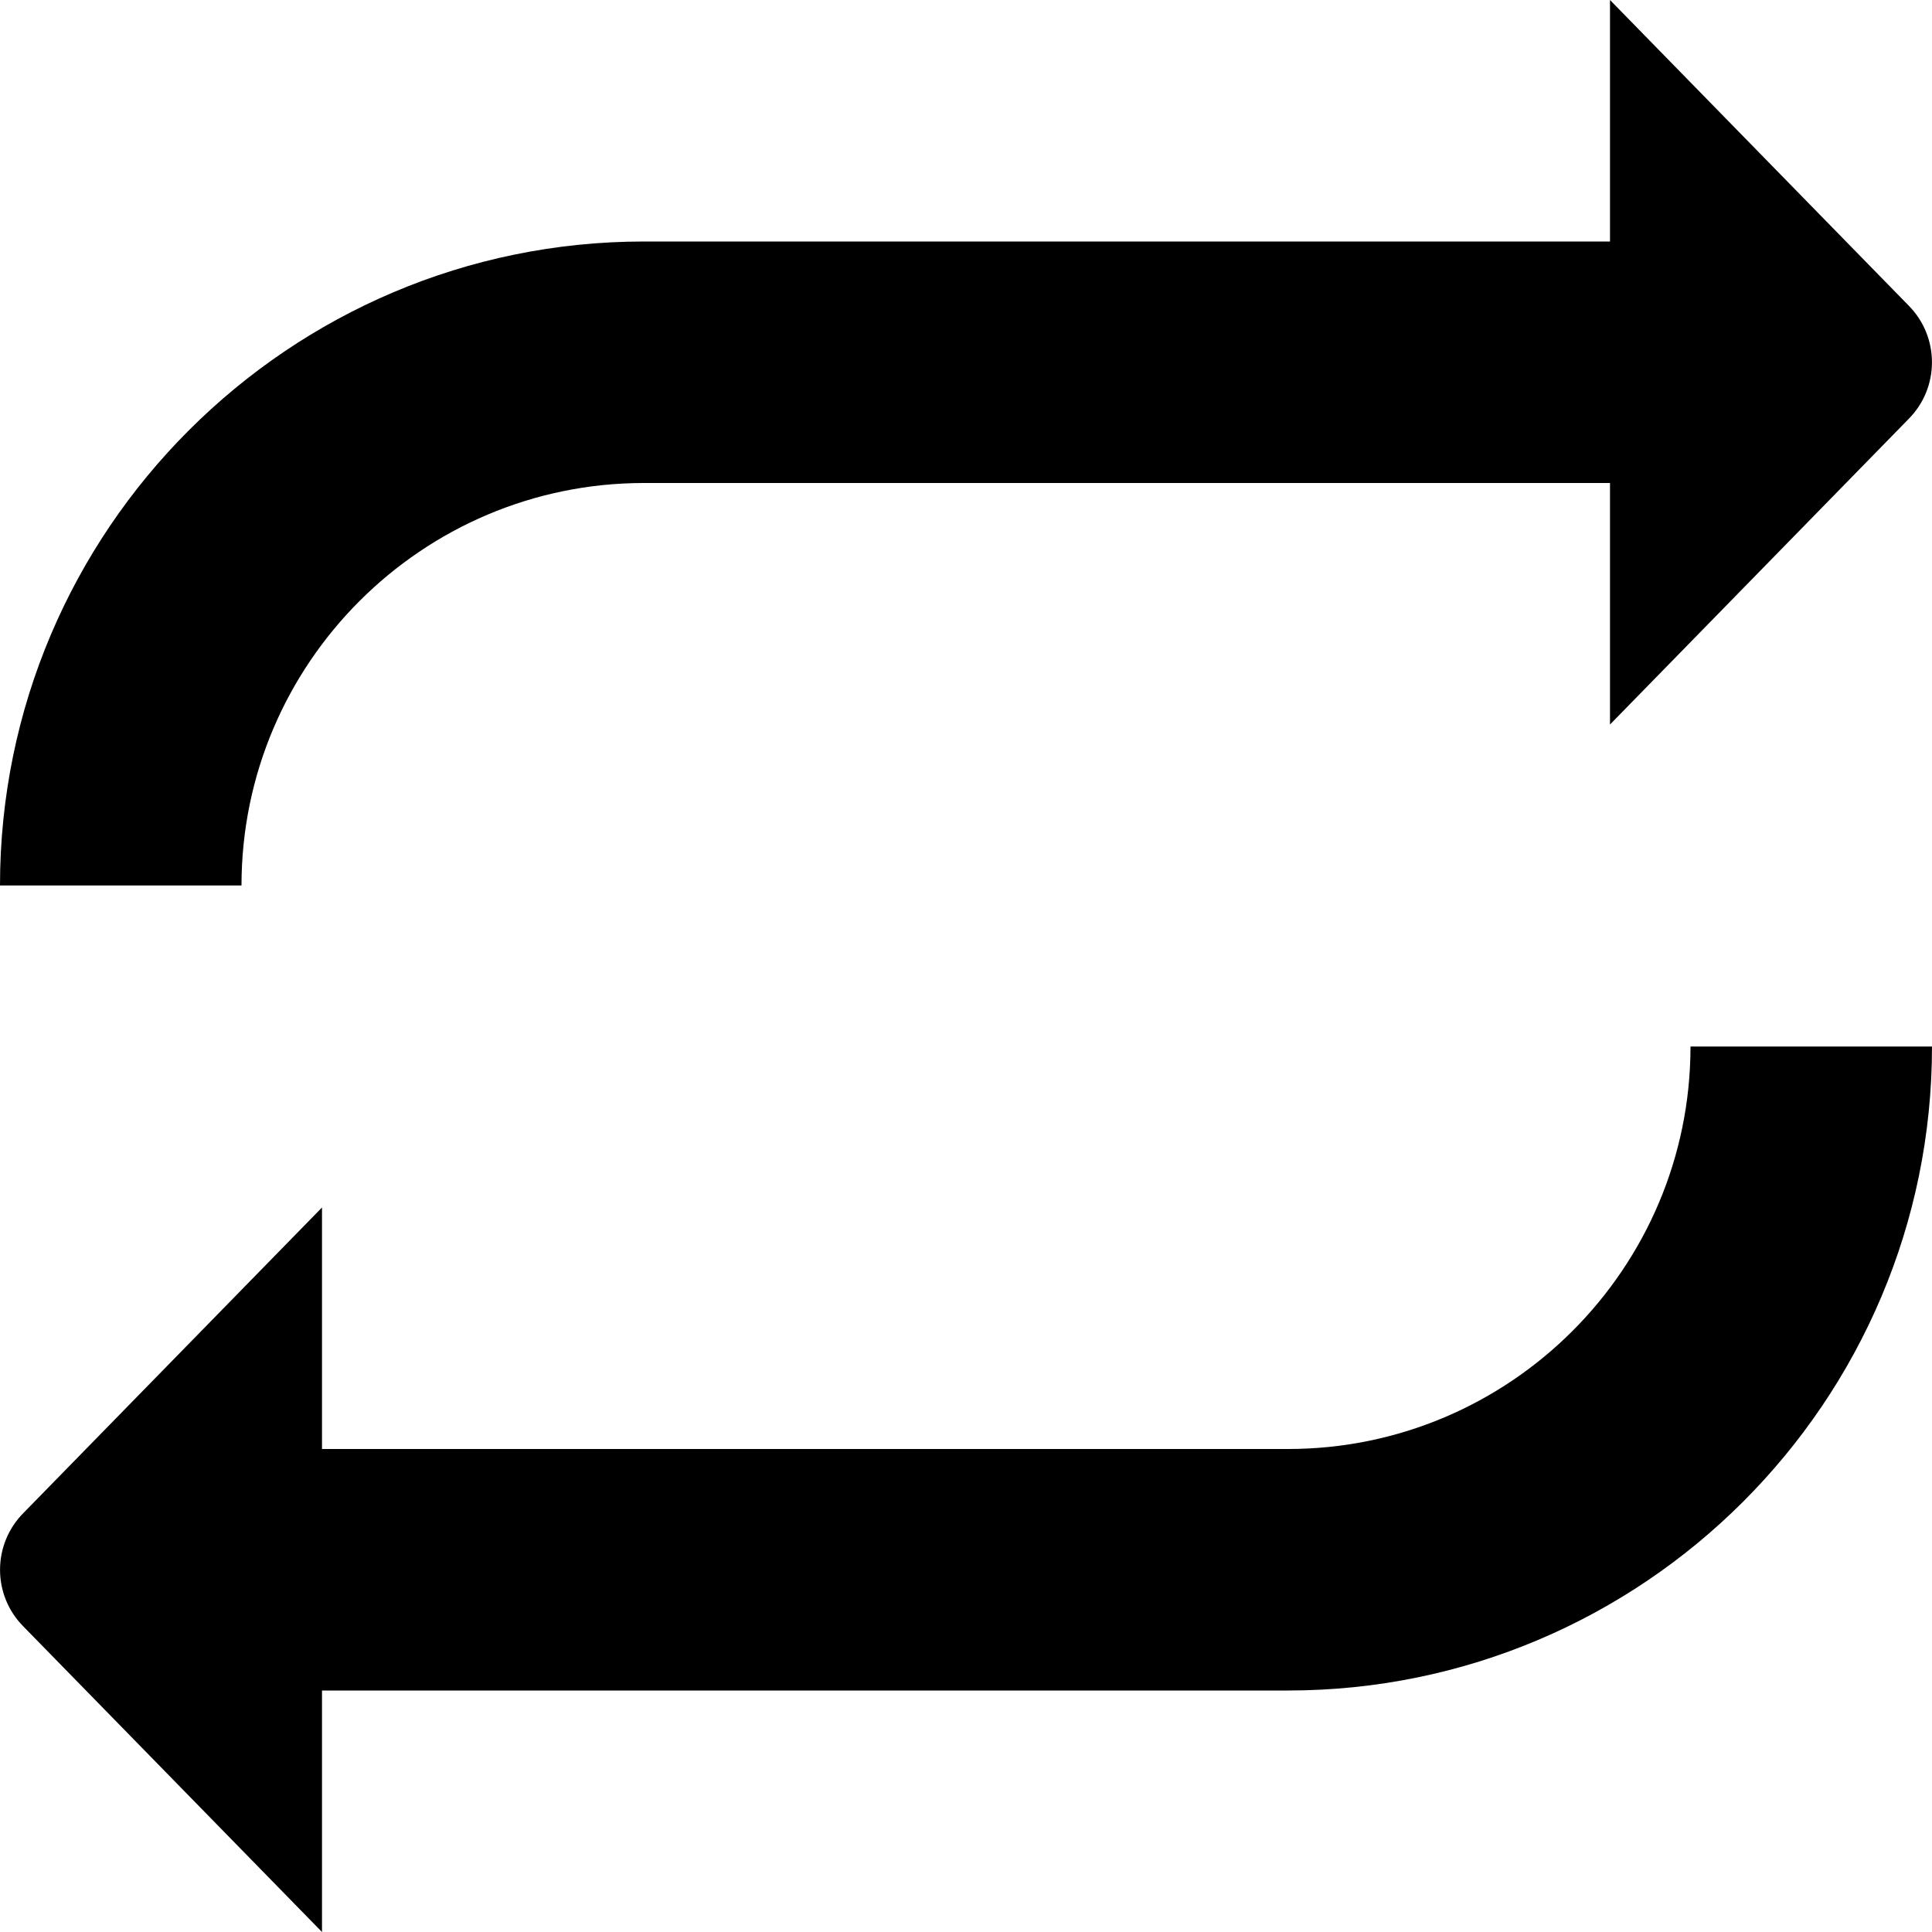 <?xml version="1.0" encoding="UTF-8"?>
<svg xmlns="http://www.w3.org/2000/svg" id="Layer_1" data-name="Layer 1" viewBox="0 0 24 24" width="512" height="512"><path d="M3,11H0C0,6.589,3.589,3,8,3h12V0l3.707,3.793c.39,.391,.39,1.024,0,1.414l-3.707,3.793v-3H8c-2.757,0-5,2.243-5,5Zm13,7H4v-3L.293,18.793c-.39,.391-.39,1.024,0,1.414l3.707,3.793v-3h12c4.411,0,8-3.589,8-8h-3c0,2.757-2.243,5-5,5Z"/></svg>
